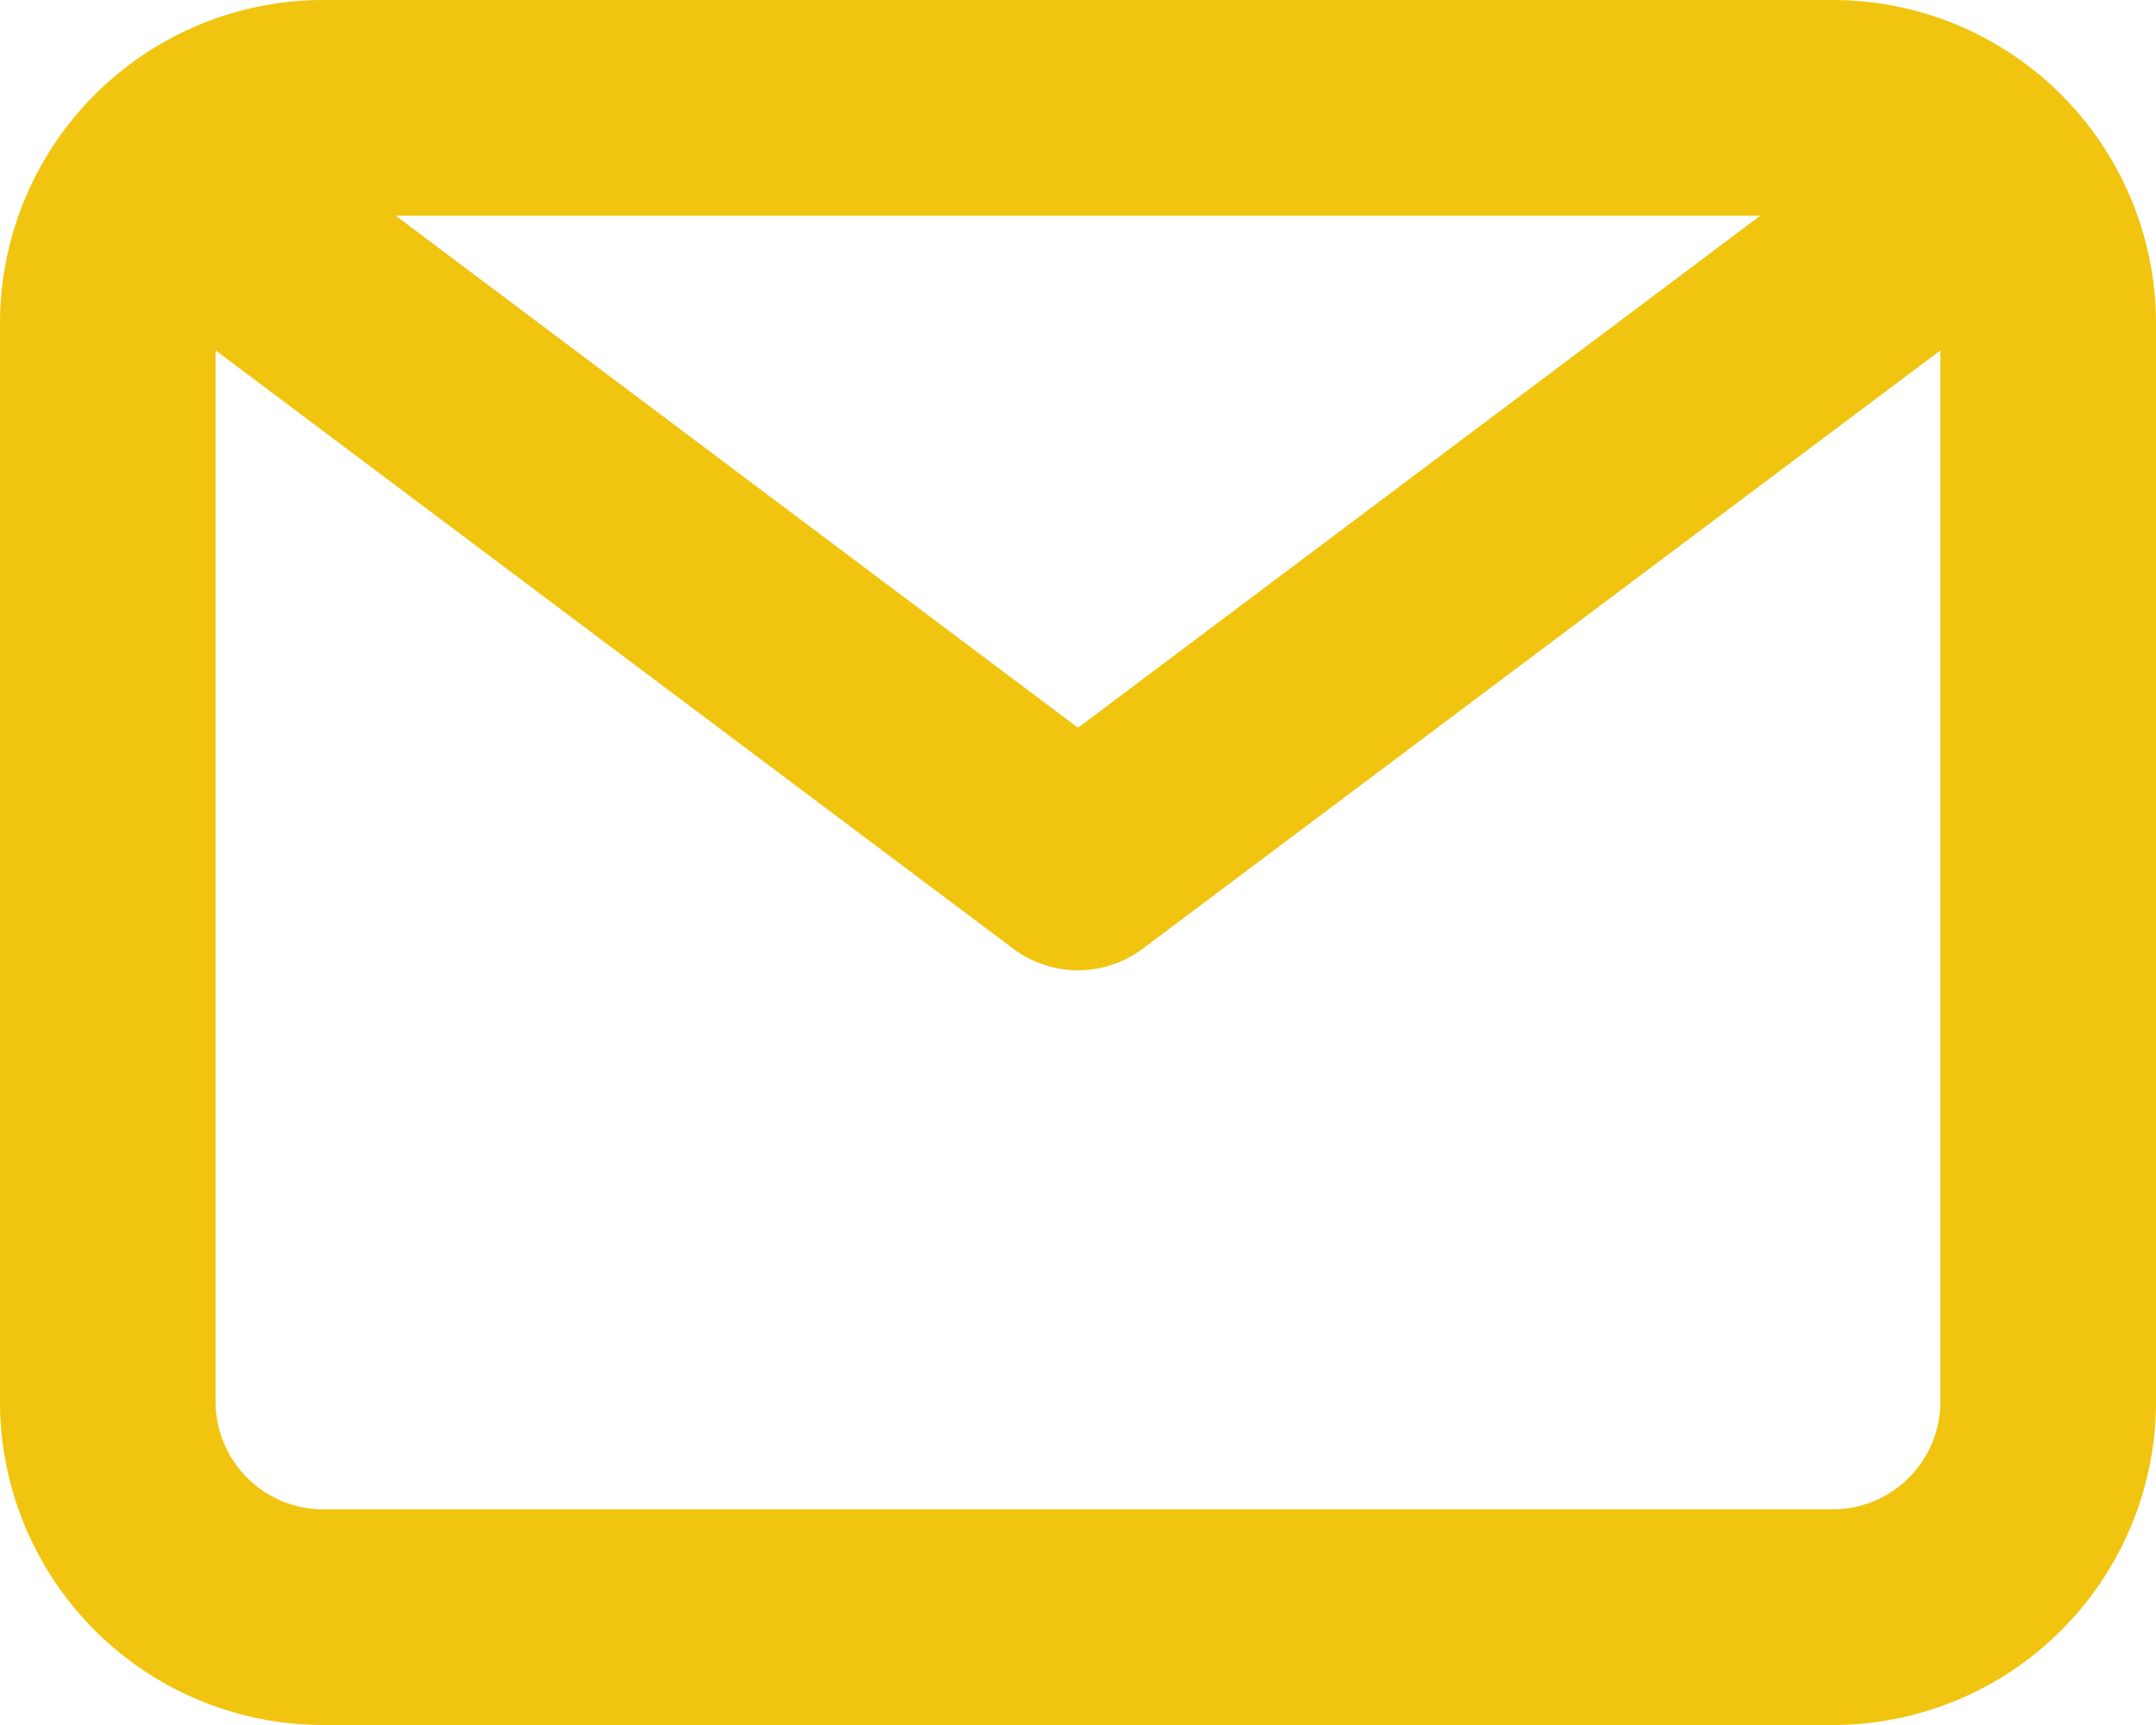 <svg xmlns="http://www.w3.org/2000/svg" width="20" height="16" viewBox="0 0 20 16">
  <path id="Shape" d="M17,16H3a3,3,0,0,1-3-3V3A3,3,0,0,1,3,0H17a3,3,0,0,1,3,3V13A3,3,0,0,1,17,16ZM2,3.25V13a1,1,0,0,0,1,1H17a1,1,0,0,0,1-1V3.25L10.6,8.8A1,1,0,0,1,10,9a1.011,1.011,0,0,1-.6-.2ZM3.67,2,10,6.75,16.33,2Z" fill="#f1c40f"/>
</svg>
